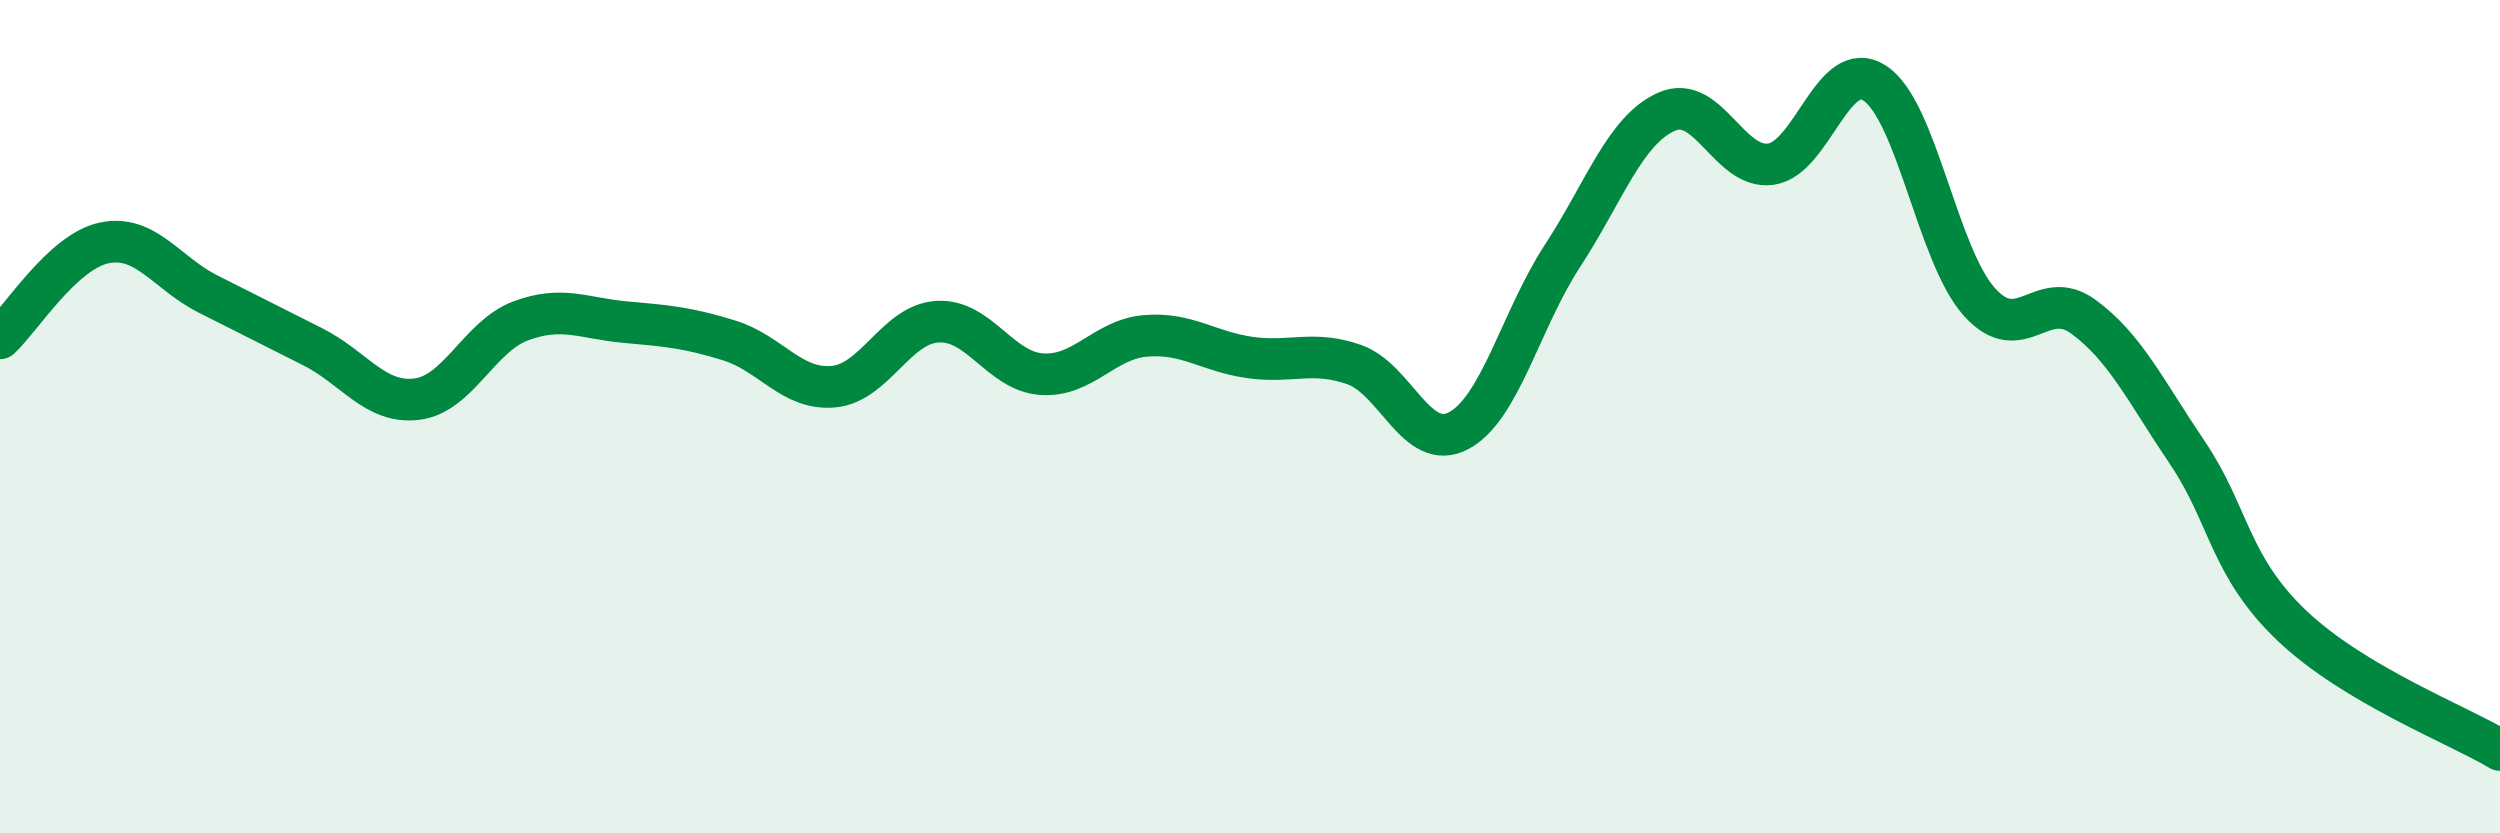 
    <svg width="60" height="20" viewBox="0 0 60 20" xmlns="http://www.w3.org/2000/svg">
      <path
        d="M 0,8.12 C 0.5,7.66 1.5,6.04 2.5,5.83 C 3.5,5.62 4,6.56 5,7.06 C 6,7.56 6.5,7.82 7.5,8.32 C 8.5,8.82 9,9.7 10,9.58 C 11,9.46 11.5,8.07 12.5,7.7 C 13.5,7.33 14,7.64 15,7.73 C 16,7.82 16.5,7.86 17.5,8.17 C 18.5,8.48 19,9.37 20,9.28 C 21,9.19 21.5,7.78 22.5,7.72 C 23.5,7.66 24,8.91 25,8.98 C 26,9.05 26.5,8.14 27.5,8.06 C 28.5,7.98 29,8.44 30,8.58 C 31,8.72 31.5,8.4 32.5,8.75 C 33.5,9.1 34,10.86 35,10.34 C 36,9.82 36.5,7.67 37.5,6.14 C 38.5,4.61 39,3.12 40,2.68 C 41,2.24 41.5,4.08 42.5,3.94 C 43.5,3.8 44,1.34 45,2 C 46,2.66 46.5,6.12 47.5,7.24 C 48.5,8.36 49,6.87 50,7.6 C 51,8.33 51.5,9.39 52.5,10.87 C 53.5,12.35 53.5,13.58 55,15.01 C 56.5,16.44 59,17.4 60,18L60 20L0 20Z"
        fill="#008740"
        opacity="0.1"
        stroke-linecap="round"
        stroke-linejoin="round"
      />
      <path
        d="M 0,8.12 C 0.5,7.66 1.5,6.04 2.5,5.83 C 3.5,5.62 4,6.56 5,7.06 C 6,7.56 6.5,7.82 7.5,8.32 C 8.5,8.82 9,9.7 10,9.58 C 11,9.46 11.5,8.07 12.5,7.7 C 13.5,7.33 14,7.64 15,7.73 C 16,7.82 16.5,7.86 17.5,8.17 C 18.5,8.48 19,9.37 20,9.28 C 21,9.19 21.5,7.78 22.5,7.72 C 23.5,7.66 24,8.91 25,8.98 C 26,9.05 26.5,8.14 27.5,8.06 C 28.5,7.98 29,8.44 30,8.58 C 31,8.72 31.5,8.4 32.5,8.75 C 33.5,9.1 34,10.86 35,10.34 C 36,9.82 36.5,7.67 37.5,6.14 C 38.5,4.61 39,3.12 40,2.68 C 41,2.24 41.5,4.08 42.5,3.94 C 43.5,3.8 44,1.34 45,2 C 46,2.66 46.5,6.12 47.5,7.24 C 48.5,8.36 49,6.87 50,7.6 C 51,8.33 51.5,9.39 52.5,10.87 C 53.5,12.35 53.5,13.58 55,15.01 C 56.5,16.44 59,17.4 60,18"
        stroke="#008740"
        stroke-width="1"
        fill="none"
        stroke-linecap="round"
        stroke-linejoin="round"
      />
    </svg>
  